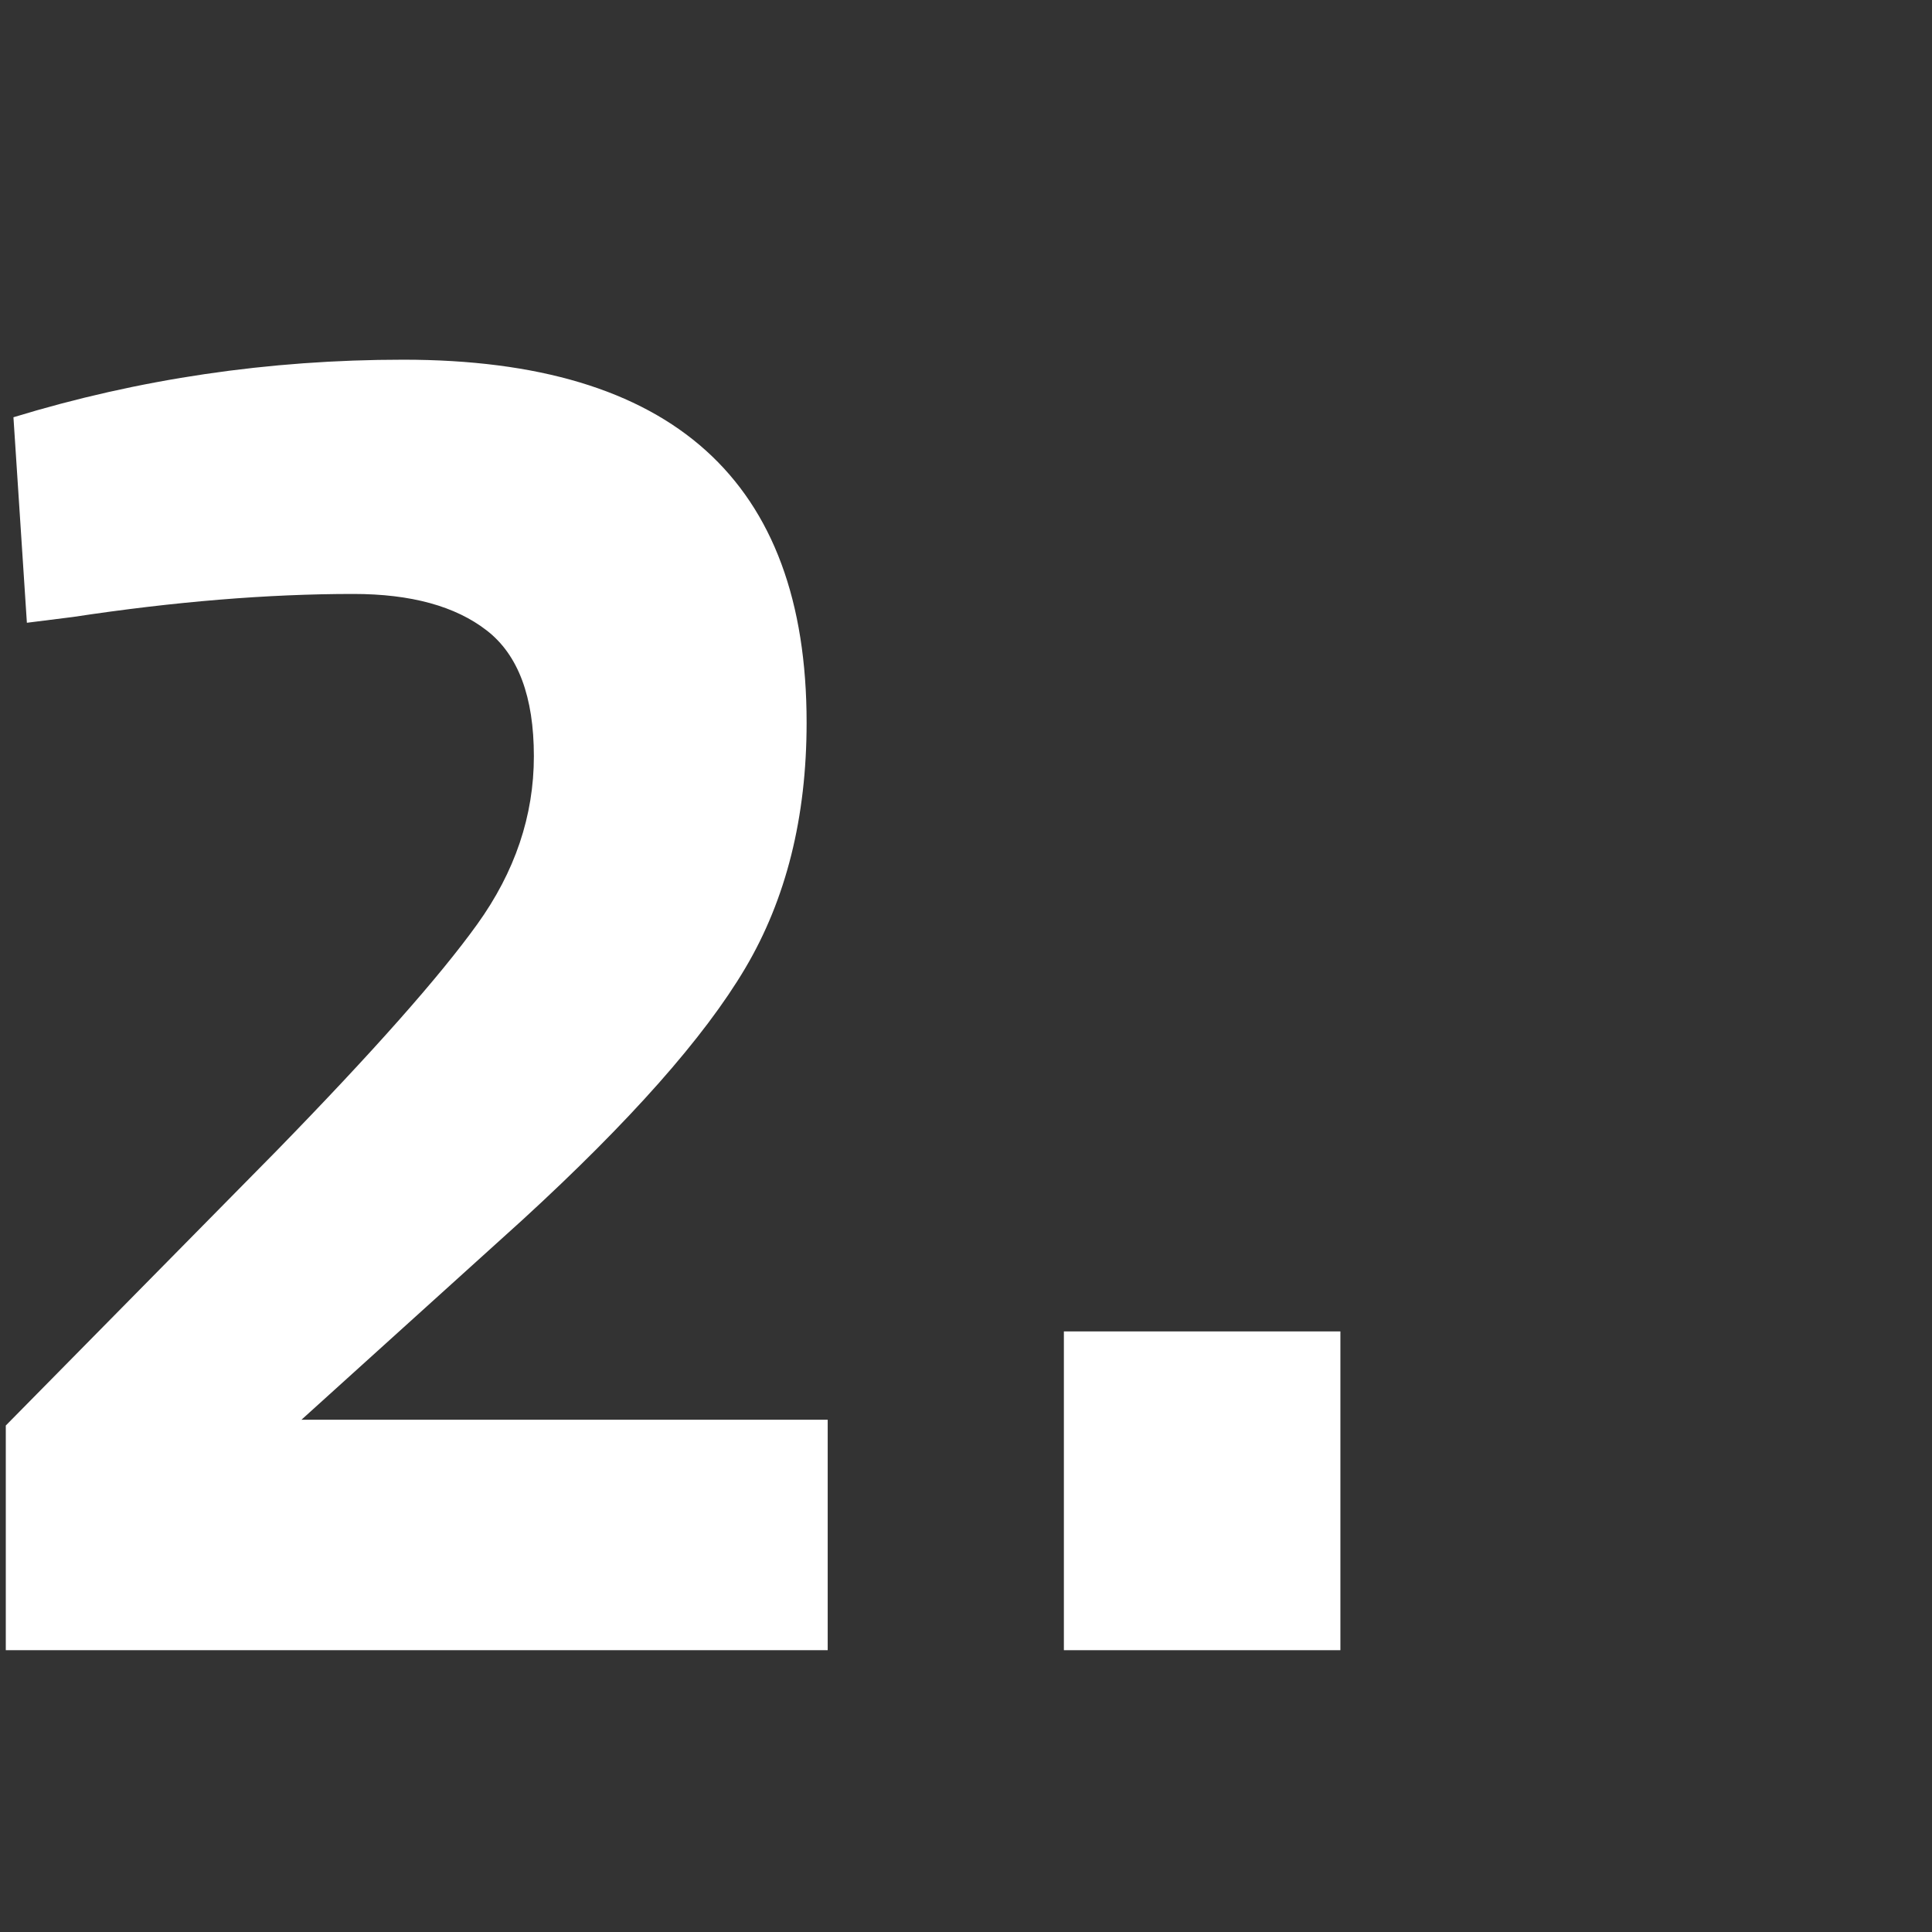 <svg version="1.0" preserveAspectRatio="xMidYMid meet" height="500" viewBox="0 0 375 375" zoomAndPan="magnify" width="500" xmlns:xlink="http://www.w3.org/1999/xlink" xmlns="http://www.w3.org/2000/svg"><rect x="0" y="0" width="375" height="375" fill="#333333" stroke="none"/><defs><g></g></defs><g fill-opacity="1" fill="#ffffff"><g transform="translate(-23.11, 320.301)"><g><path d="M 183.766 0 L 24.234 0 L 24.234 -43.609 L 76.781 -96.922 C 95.426 -116.047 108.41 -130.703 115.734 -140.891 C 123.066 -151.086 126.734 -161.961 126.734 -173.516 C 126.734 -185.066 123.688 -193.203 117.594 -197.922 C 111.508 -202.648 102.879 -205.016 91.703 -205.016 C 75.047 -205.016 56.906 -203.523 37.281 -200.547 L 28.328 -199.422 L 25.719 -239.312 C 50.07 -246.758 75.297 -250.484 101.391 -250.484 C 153.578 -250.484 179.672 -227 179.672 -180.031 C 179.672 -161.645 175.691 -145.742 167.734 -132.328 C 159.785 -118.91 145.375 -102.633 124.5 -83.5 L 81.625 -44.734 L 183.766 -44.734 Z M 183.766 0"></path></g></g></g><g fill-opacity="1" fill="#ffffff"><g transform="translate(185.623, 320.301)"><g><path d="M 20.875 0 L 20.875 -61.875 L 74.547 -61.875 L 74.547 0 Z M 20.875 0"></path></g></g></g></svg>
